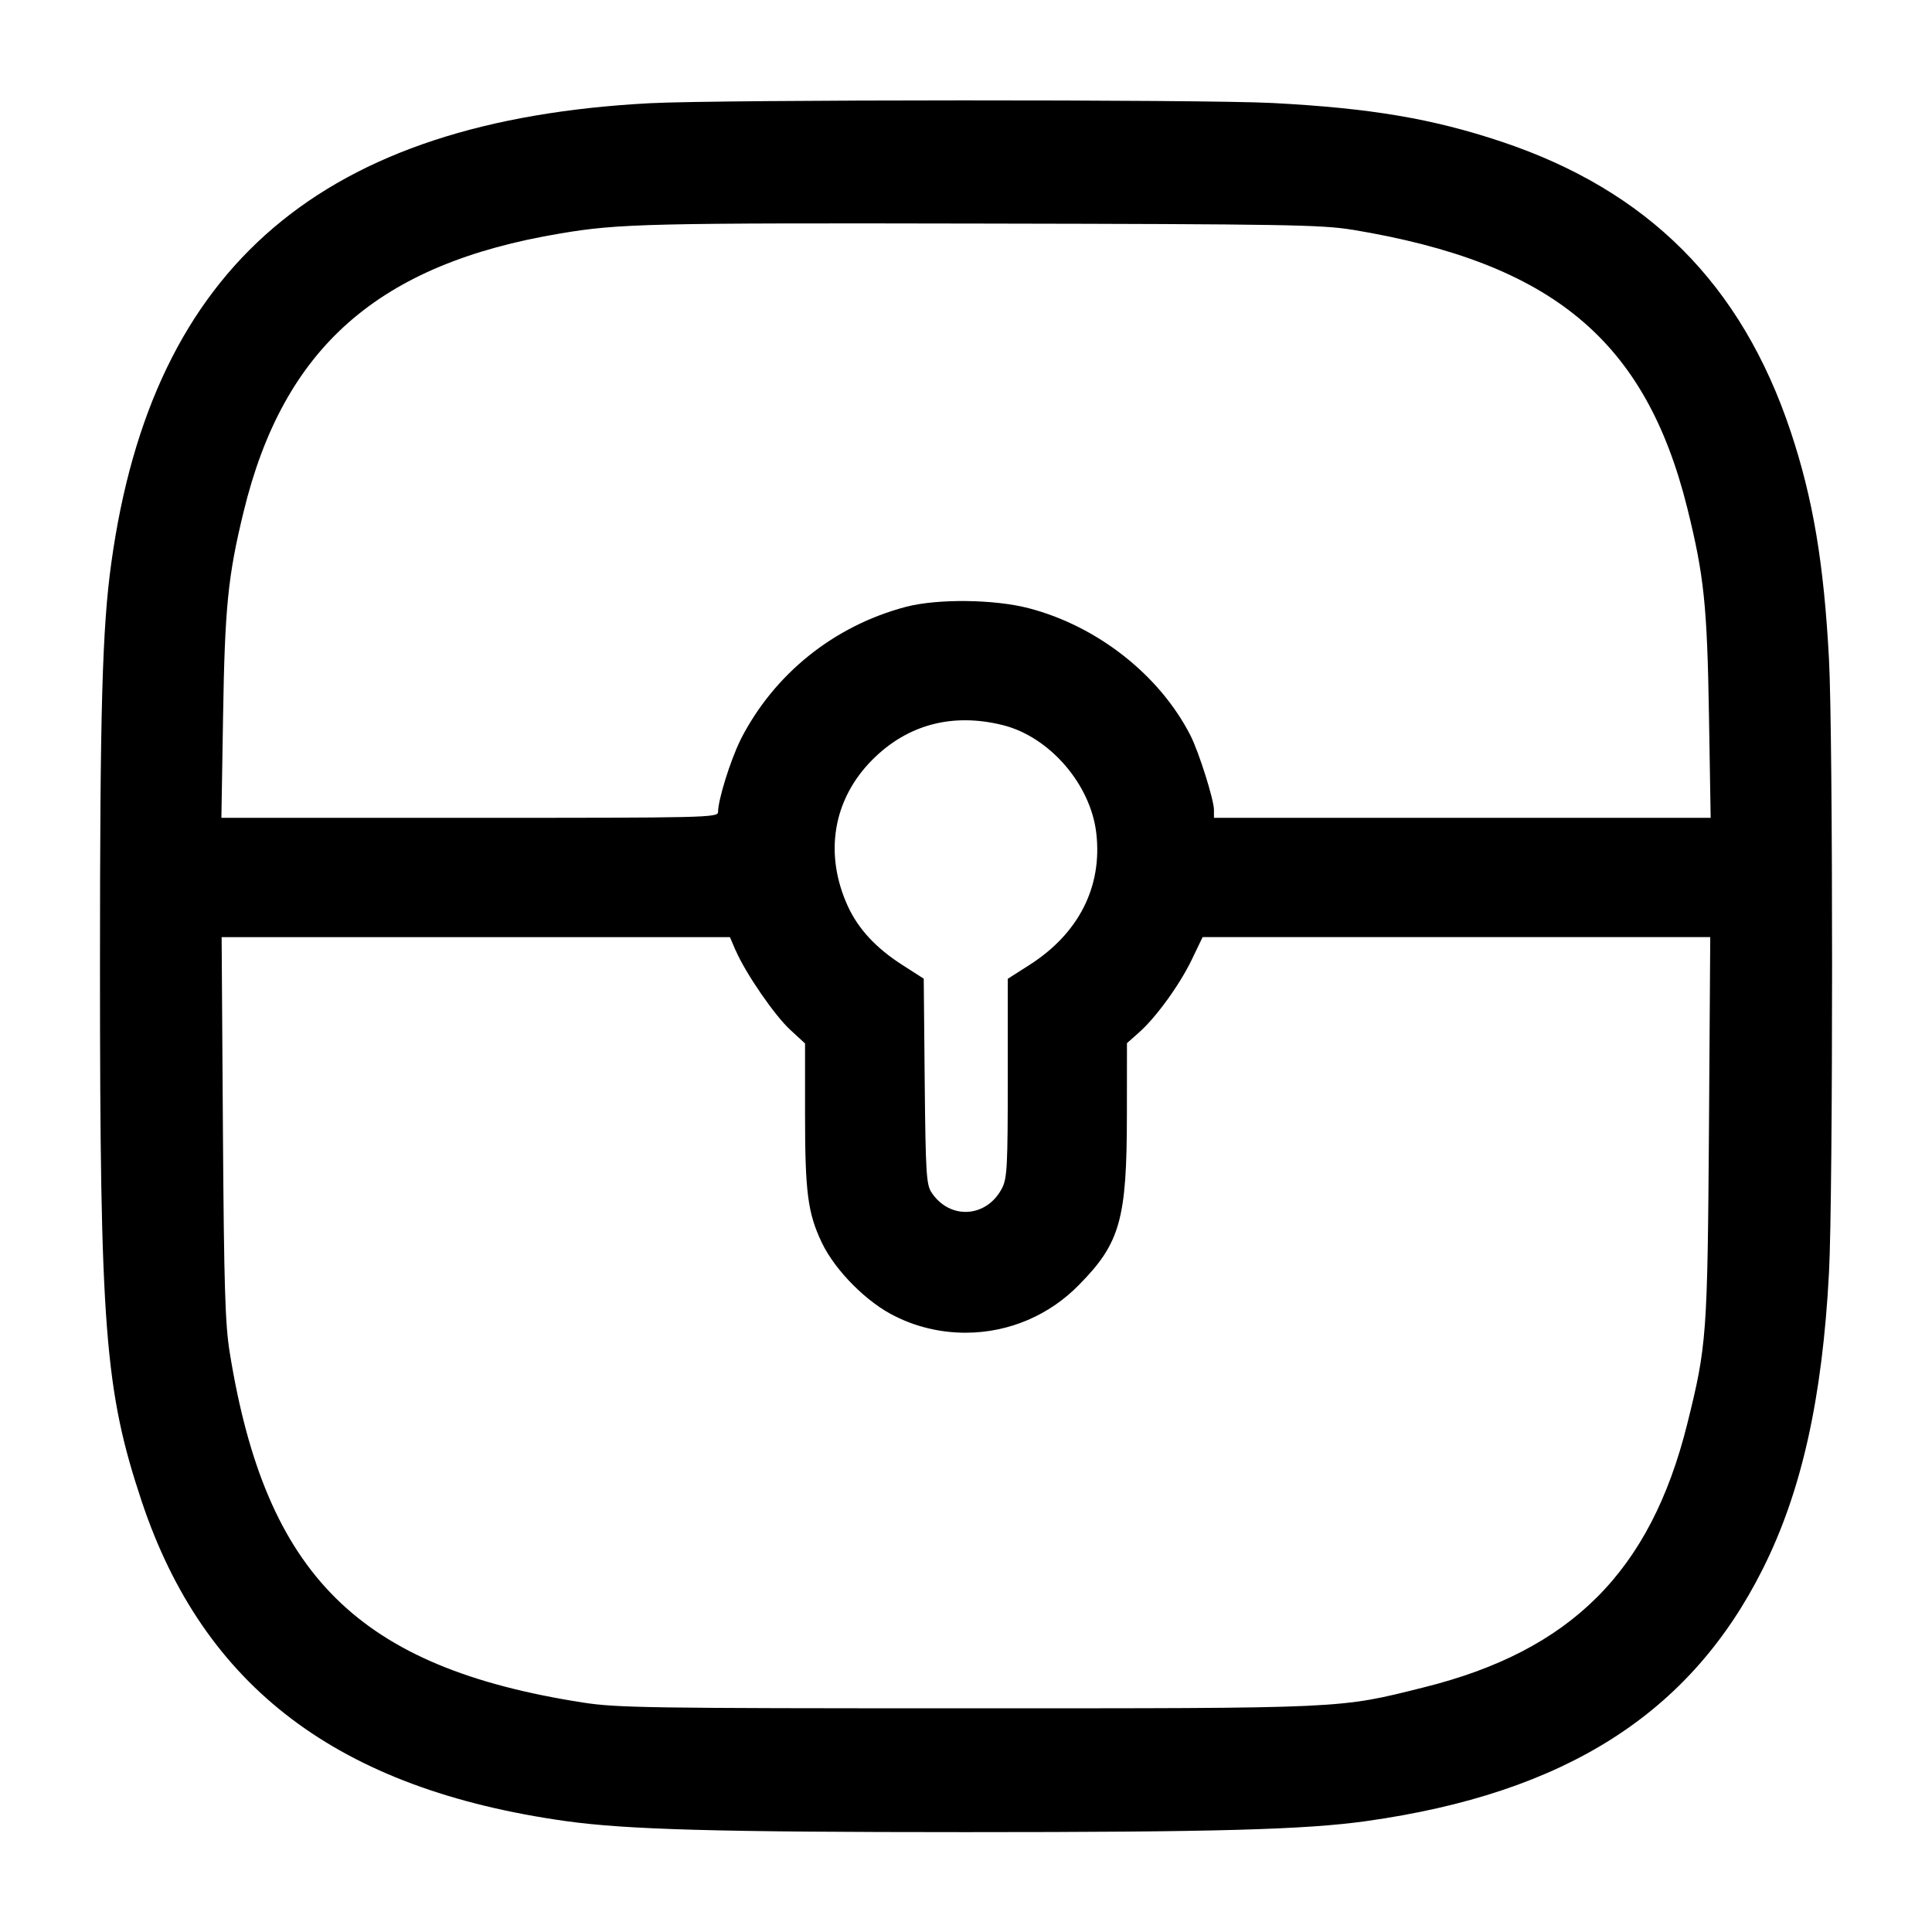 <!-- Generated by IcoMoon.io -->
<svg version="1.1" xmlns="http://www.w3.org/2000/svg" width="32" height="32" viewBox="0 0 32 32">
<title>strongbox</title>
<path d="M10.773 1.709c-5.429 0.284-8.247 2.685-8.929 7.612-0.151 1.083-0.188 2.433-0.188 6.679 0 6.005 0.080 7.031 0.691 8.867 1.029 3.084 3.261 4.768 7.023 5.296 1.012 0.141 2.5 0.183 6.631 0.183s5.619-0.041 6.631-0.183c3.293-0.463 5.364-1.779 6.565-4.176 0.643-1.28 0.988-2.828 1.097-4.911 0.068-1.292 0.068-8.86 0-10.152-0.084-1.593-0.265-2.669-0.637-3.783-0.813-2.433-2.364-3.985-4.789-4.795-1.149-0.383-2.169-0.555-3.792-0.64-1.139-0.060-9.139-0.057-10.301 0.003zM22.4 3.805c3.313 0.549 4.855 1.832 5.547 4.611 0.277 1.117 0.329 1.608 0.359 3.437l0.028 1.693h-8.227v-0.131c0-0.168-0.248-0.953-0.387-1.229-0.509-1.001-1.541-1.815-2.68-2.112-0.568-0.148-1.5-0.16-2.027-0.025-1.212 0.318-2.194 1.124-2.741 2.191l-0.011 0.024c-0.167 0.339-0.368 0.988-0.368 1.185 0 0.093-0.173 0.097-4.113 0.097h-4.113l0.028-1.693c0.029-1.796 0.081-2.315 0.339-3.373 0.661-2.727 2.236-4.111 5.247-4.613 0.973-0.164 1.451-0.175 6.987-0.164 5.017 0.009 5.629 0.019 6.133 0.103zM16.613 12.011c0.773 0.195 1.451 0.979 1.545 1.788 0.103 0.885-0.289 1.66-1.103 2.181l-0.363 0.232v1.641c0 1.456-0.011 1.66-0.093 1.823-0.253 0.496-0.869 0.535-1.172 0.072-0.084-0.128-0.096-0.325-0.111-1.841l-0.016-1.697-0.357-0.229c-0.436-0.28-0.727-0.595-0.9-0.971-0.397-0.869-0.247-1.771 0.407-2.427 0.583-0.584 1.328-0.781 2.163-0.572zM12.188 15.747c0.16 0.371 0.641 1.072 0.903 1.312l0.243 0.224v1.161c0 1.304 0.044 1.645 0.277 2.136 0.221 0.467 0.759 1.004 1.223 1.225 0.338 0.169 0.736 0.269 1.157 0.269 0.736 0 1.4-0.302 1.877-0.789l0-0c0.685-0.693 0.796-1.084 0.797-2.819l0.001-1.188 0.193-0.171c0.287-0.252 0.677-0.791 0.881-1.213l0.179-0.373h8.408l-0.021 3.16c-0.025 3.443-0.036 3.603-0.36 4.904-0.608 2.441-1.92 3.755-4.363 4.363-1.421 0.355-1.257 0.347-7.584 0.347-5.248 0-5.785-0.008-6.347-0.096-3.713-0.579-5.251-2.103-5.847-5.797-0.076-0.468-0.095-1.081-0.113-3.72l-0.021-3.16h8.419l0.097 0.227z"></path>
</svg>
